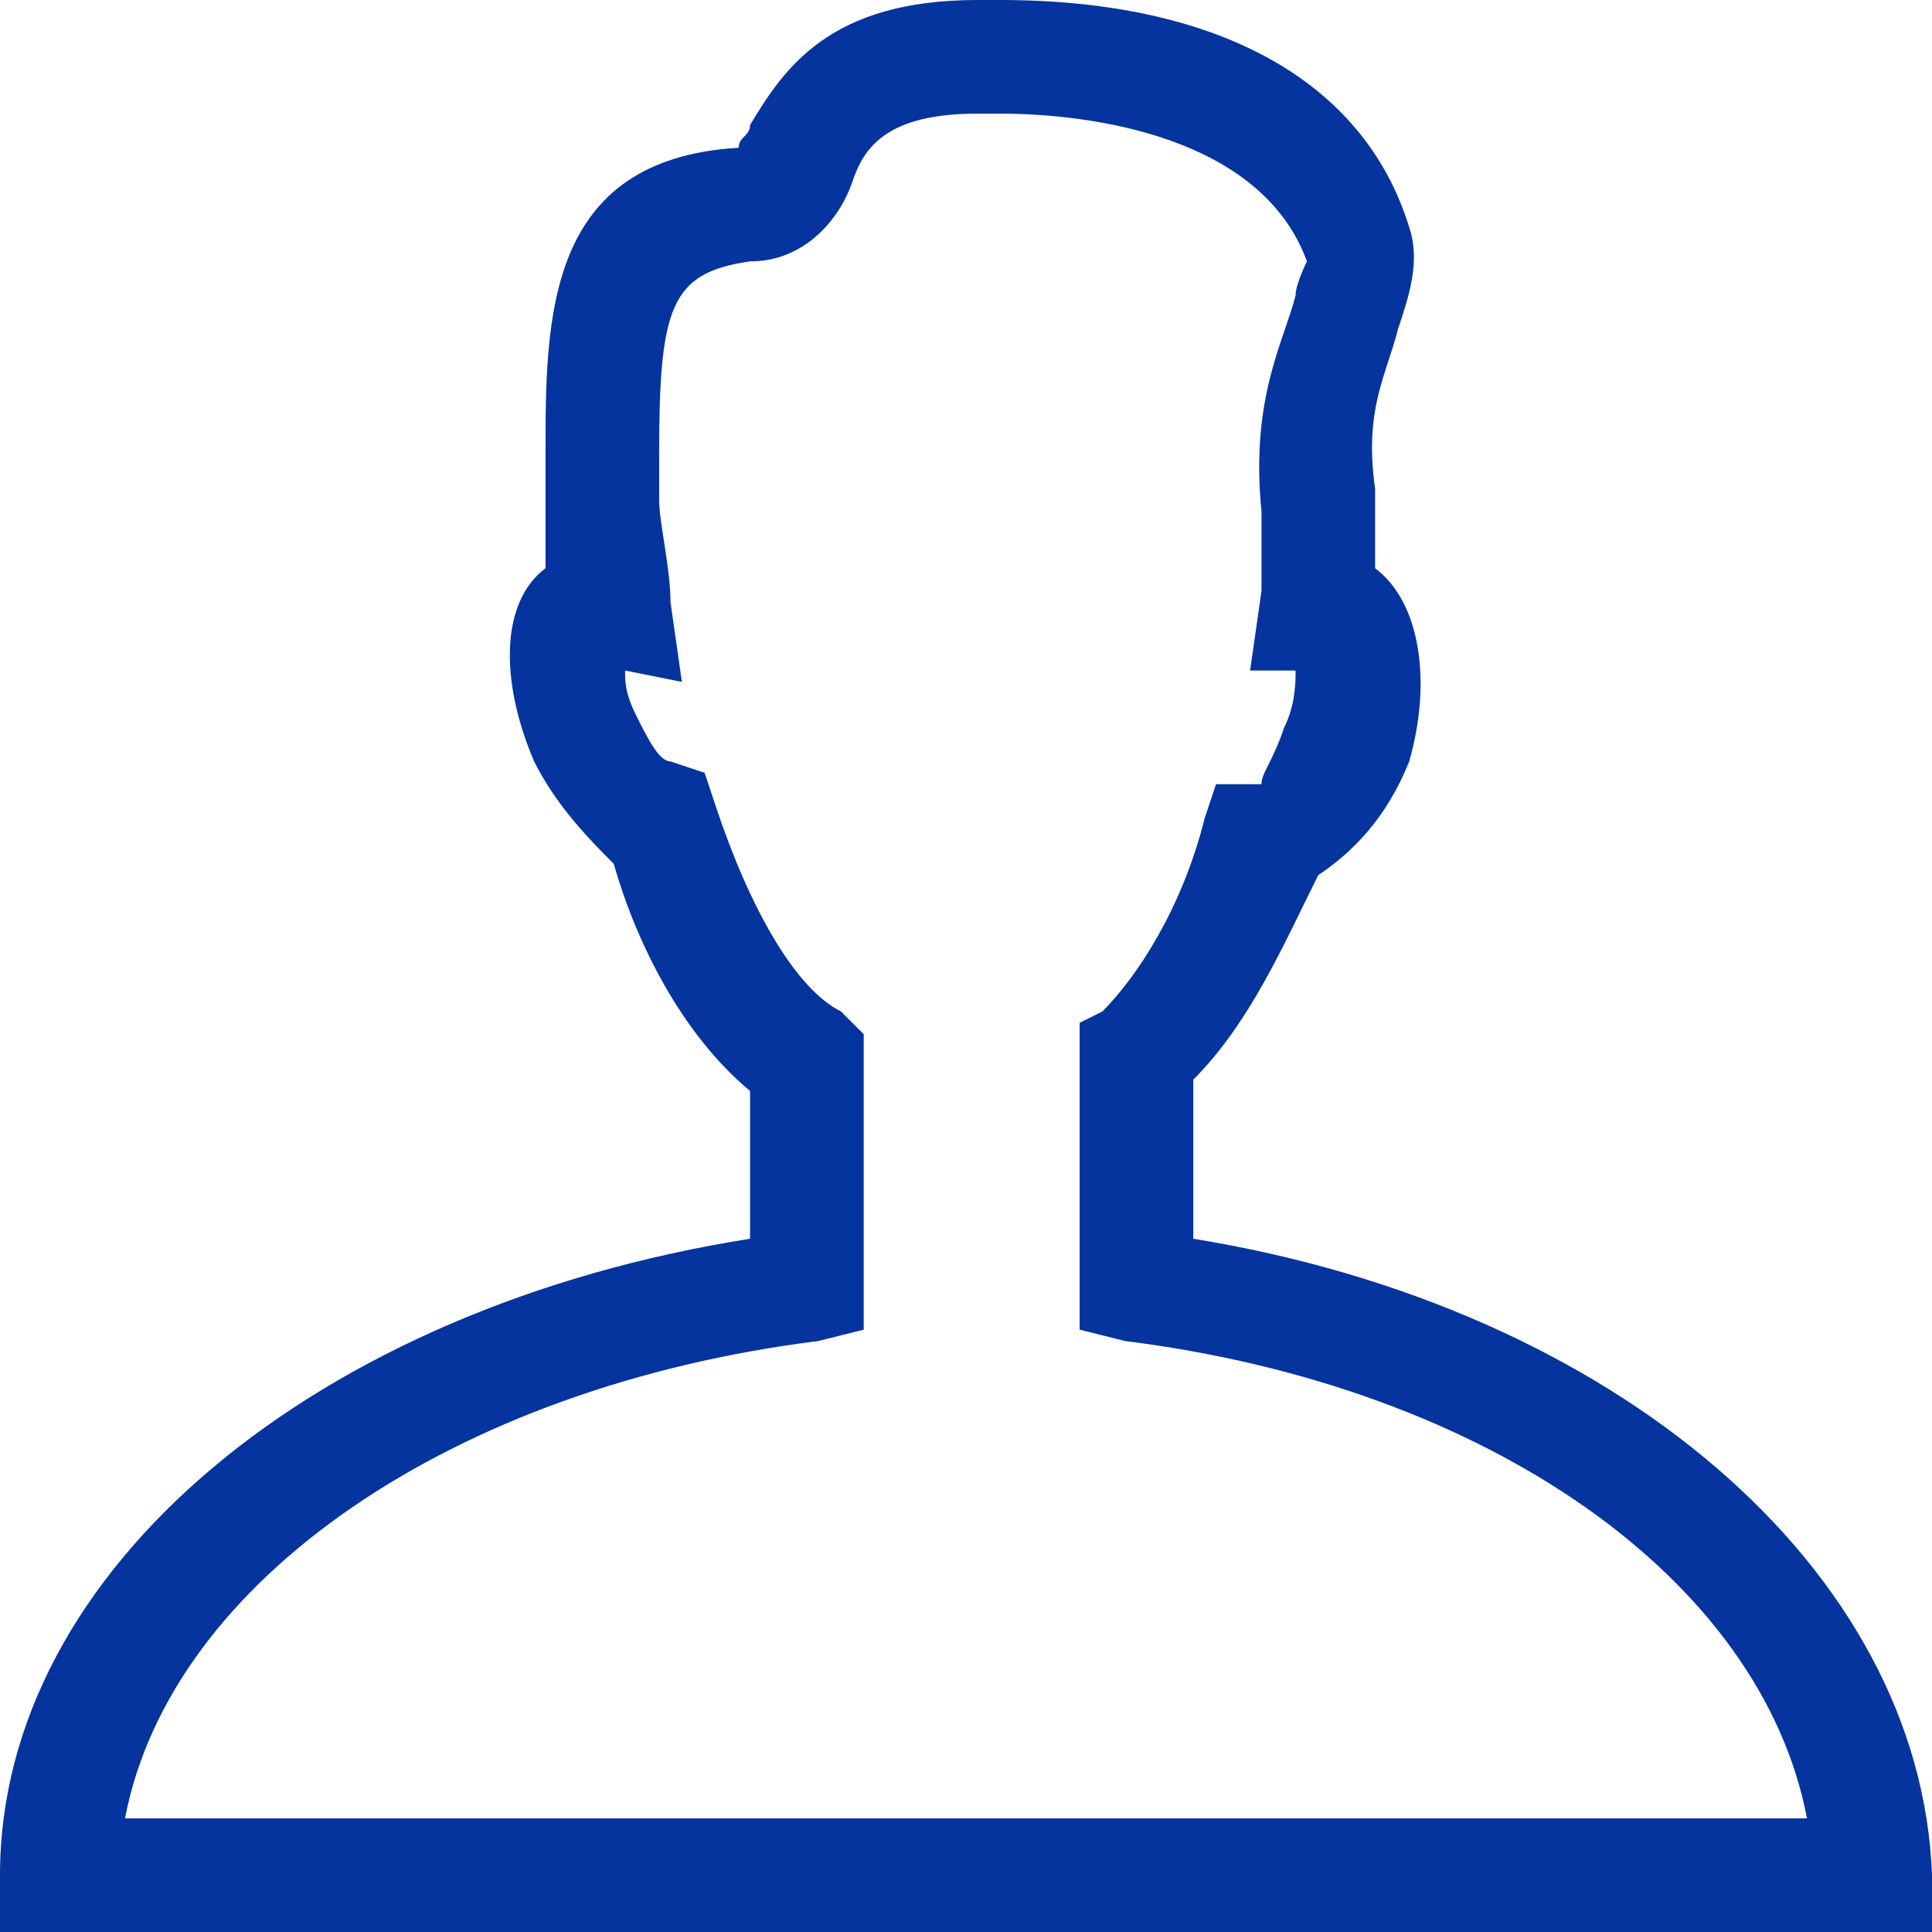<?xml version="1.0" encoding="utf-8"?>
<!-- Generator: Adobe Illustrator 24.0.3, SVG Export Plug-In . SVG Version: 6.00 Build 0)  -->
<svg version="1.1" id="Layer_1" xmlns="http://www.w3.org/2000/svg" xmlns:xlink="http://www.w3.org/1999/xlink" x="0px" y="0px"
	 viewBox="0 0 17 17" style="enable-background:new 0 0 17 17;" xml:space="preserve">
<style type="text/css">
	.st0{fill:#05349E;}
</style>
<path class="st0" d="M17,16.5c-0.1-2.7-2.8-5-6.5-5.6V9.5C11,9,11.3,8.3,11.6,7.7c0.3-0.2,0.6-0.5,0.8-1C12.6,6,12.5,5.3,12.1,5
	c0-0.2,0-0.5,0-0.7c-0.1-0.7,0.1-1,0.2-1.4c0.1-0.3,0.2-0.6,0.1-0.9C12,0.7,10.7,0,8.8,0L8.6,0c-1.3,0-1.7,0.6-2,1.1
	c0,0.1-0.1,0.1-0.1,0.2C4.8,1.4,4.8,2.8,4.8,4l0,0.4c0,0.2,0,0.4,0,0.6C4.4,5.3,4.4,6,4.7,6.7c0.2,0.4,0.5,0.7,0.7,0.9
	c0.2,0.7,0.6,1.5,1.2,2v1.3c-3.8,0.6-6.6,2.9-6.6,5.6L0,17h17C17,17,17,16.5,17,16.5z M1.1,16c0.4-2.1,2.9-3.8,6.1-4.2l0.4-0.1V9.1
	L7.4,8.9C7,8.7,6.6,8,6.3,7.1L6.2,6.8L5.9,6.7c-0.1,0-0.2-0.2-0.3-0.4C5.5,6.1,5.5,6,5.5,5.9L6,6L5.9,5.3c0-0.3-0.1-0.7-0.1-0.9
	l0-0.4c0-1.3,0.1-1.6,0.8-1.7c0.5,0,0.8-0.4,0.9-0.7C7.6,1.3,7.8,1,8.6,1l0.2,0c0.8,0,2.3,0.2,2.7,1.3c0,0-0.1,0.2-0.1,0.3
	c-0.1,0.4-0.4,0.9-0.3,1.9c0,0.2,0,0.4,0,0.7L11,5.9l0.4,0c0,0.1,0,0.3-0.1,0.5c-0.1,0.3-0.2,0.4-0.2,0.5h-0.4l-0.1,0.3
	C10.4,8,10,8.6,9.7,8.9L9.5,9v2.7l0.4,0.1c3.2,0.4,5.6,2.1,6,4.2L1.1,16L1.1,16z"/>
</svg>
